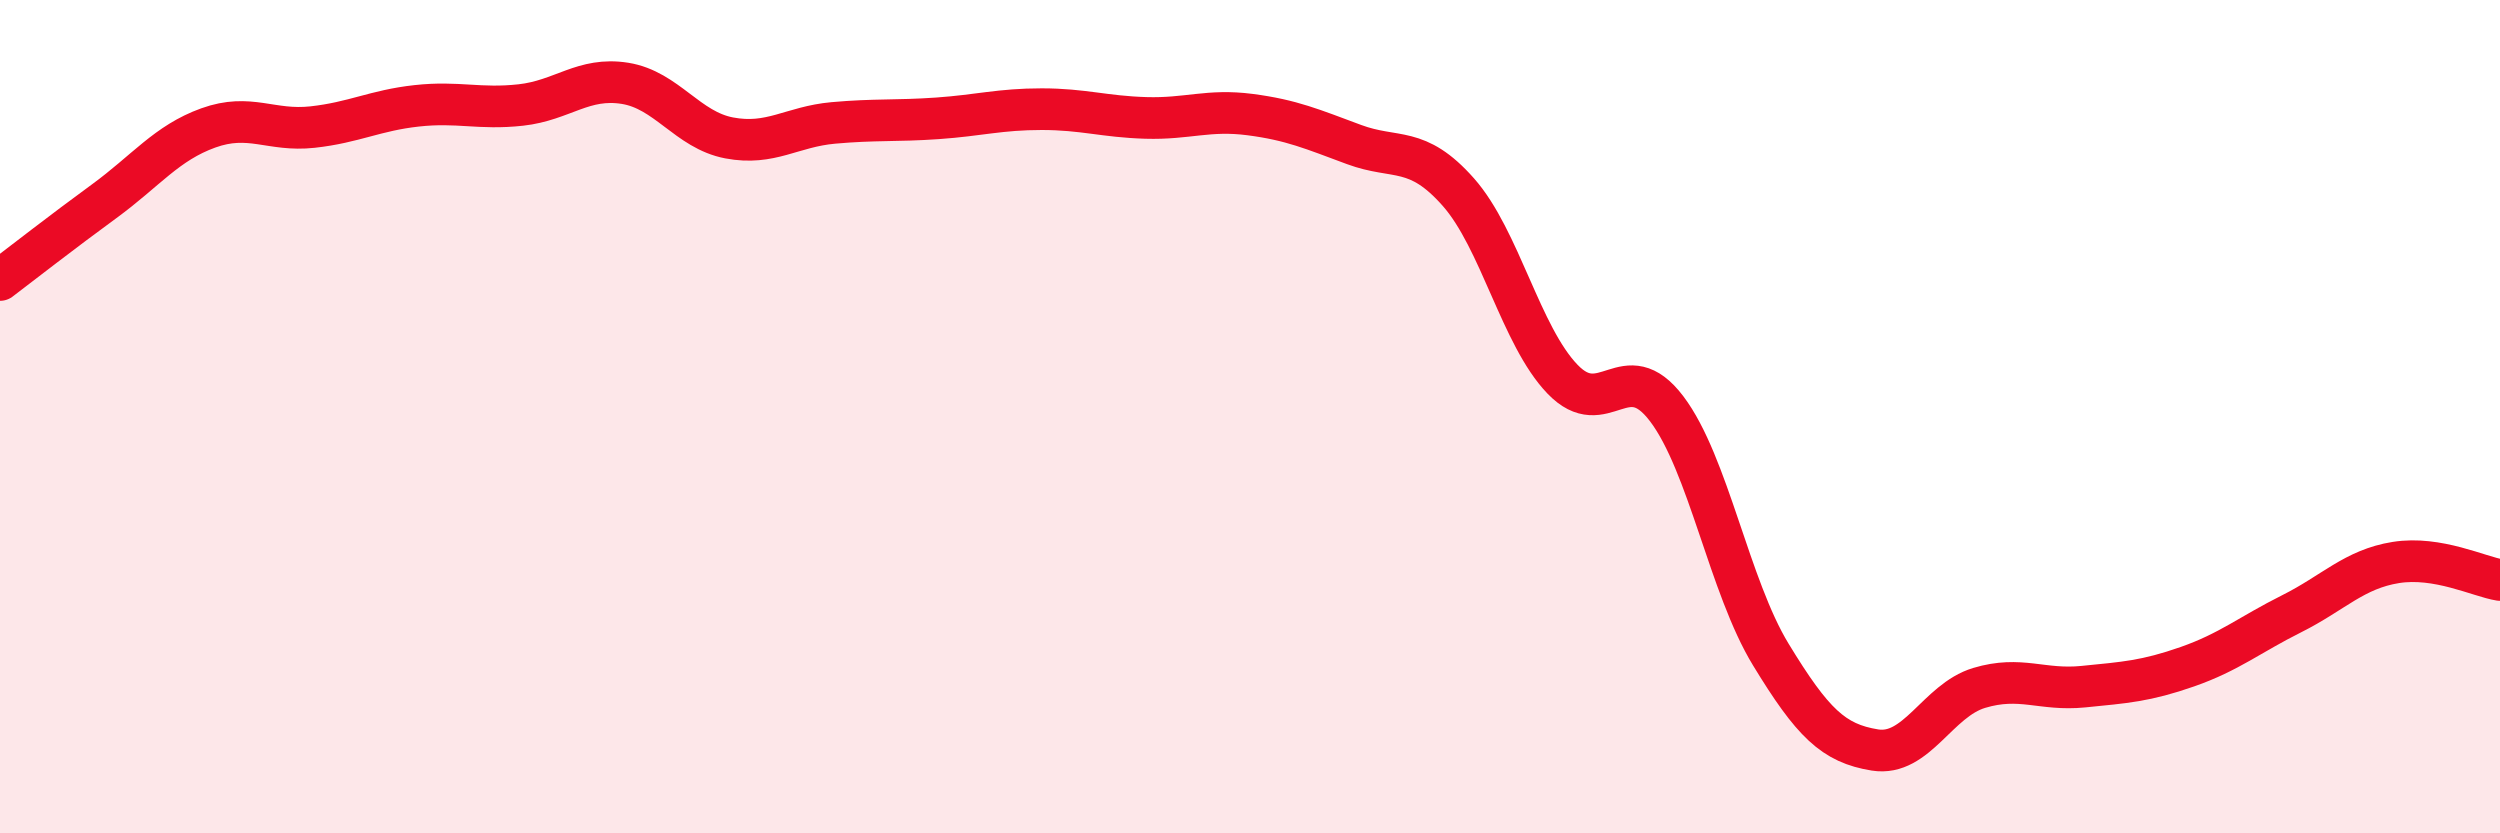 
    <svg width="60" height="20" viewBox="0 0 60 20" xmlns="http://www.w3.org/2000/svg">
      <path
        d="M 0,6.72 C 0.5,6.34 1.5,5.56 2.5,4.83 C 3.5,4.1 4,3.43 5,3.07 C 6,2.71 6.5,3.16 7.5,3.05 C 8.5,2.94 9,2.65 10,2.54 C 11,2.43 11.5,2.63 12.5,2.52 C 13.5,2.41 14,1.84 15,2 C 16,2.16 16.5,3.12 17.5,3.31 C 18.5,3.5 19,3.04 20,2.95 C 21,2.86 21.5,2.91 22.5,2.84 C 23.5,2.77 24,2.62 25,2.62 C 26,2.62 26.5,2.8 27.5,2.83 C 28.5,2.86 29,2.62 30,2.75 C 31,2.88 31.5,3.1 32.5,3.47 C 33.5,3.84 34,3.48 35,4.61 C 36,5.74 36.5,8.06 37.5,9.1 C 38.5,10.14 39,8.49 40,9.81 C 41,11.13 41.5,14.07 42.5,15.71 C 43.5,17.35 44,17.84 45,18 C 46,18.16 46.5,16.81 47.5,16.51 C 48.5,16.21 49,16.58 50,16.48 C 51,16.38 51.5,16.35 52.5,16 C 53.5,15.65 54,15.23 55,14.73 C 56,14.23 56.5,13.66 57.5,13.5 C 58.5,13.34 59.5,13.84 60,13.92L60 20L0 20Z"
        fill="#EB0A25"
        opacity="0.1"
        stroke-linecap="round"
        stroke-linejoin="round"
      />
      <path
        d="M 0,6.72 C 0.5,6.34 1.5,5.56 2.5,4.83 C 3.5,4.1 4,3.43 5,3.07 C 6,2.71 6.5,3.16 7.5,3.05 C 8.5,2.94 9,2.65 10,2.54 C 11,2.43 11.5,2.63 12.5,2.52 C 13.5,2.41 14,1.84 15,2 C 16,2.16 16.5,3.12 17.5,3.31 C 18.5,3.5 19,3.04 20,2.95 C 21,2.86 21.5,2.91 22.5,2.84 C 23.5,2.77 24,2.62 25,2.62 C 26,2.62 26.5,2.8 27.5,2.83 C 28.5,2.86 29,2.62 30,2.75 C 31,2.88 31.5,3.1 32.5,3.47 C 33.5,3.84 34,3.48 35,4.61 C 36,5.74 36.5,8.06 37.5,9.1 C 38.5,10.14 39,8.49 40,9.81 C 41,11.13 41.5,14.07 42.5,15.71 C 43.5,17.35 44,17.84 45,18 C 46,18.16 46.5,16.81 47.5,16.51 C 48.5,16.21 49,16.58 50,16.48 C 51,16.38 51.5,16.35 52.5,16 C 53.5,15.65 54,15.23 55,14.73 C 56,14.23 56.5,13.66 57.5,13.5 C 58.5,13.34 59.5,13.84 60,13.92"
        stroke="#EB0A25"
        stroke-width="1"
        fill="none"
        stroke-linecap="round"
        stroke-linejoin="round"
      />
    </svg>
  